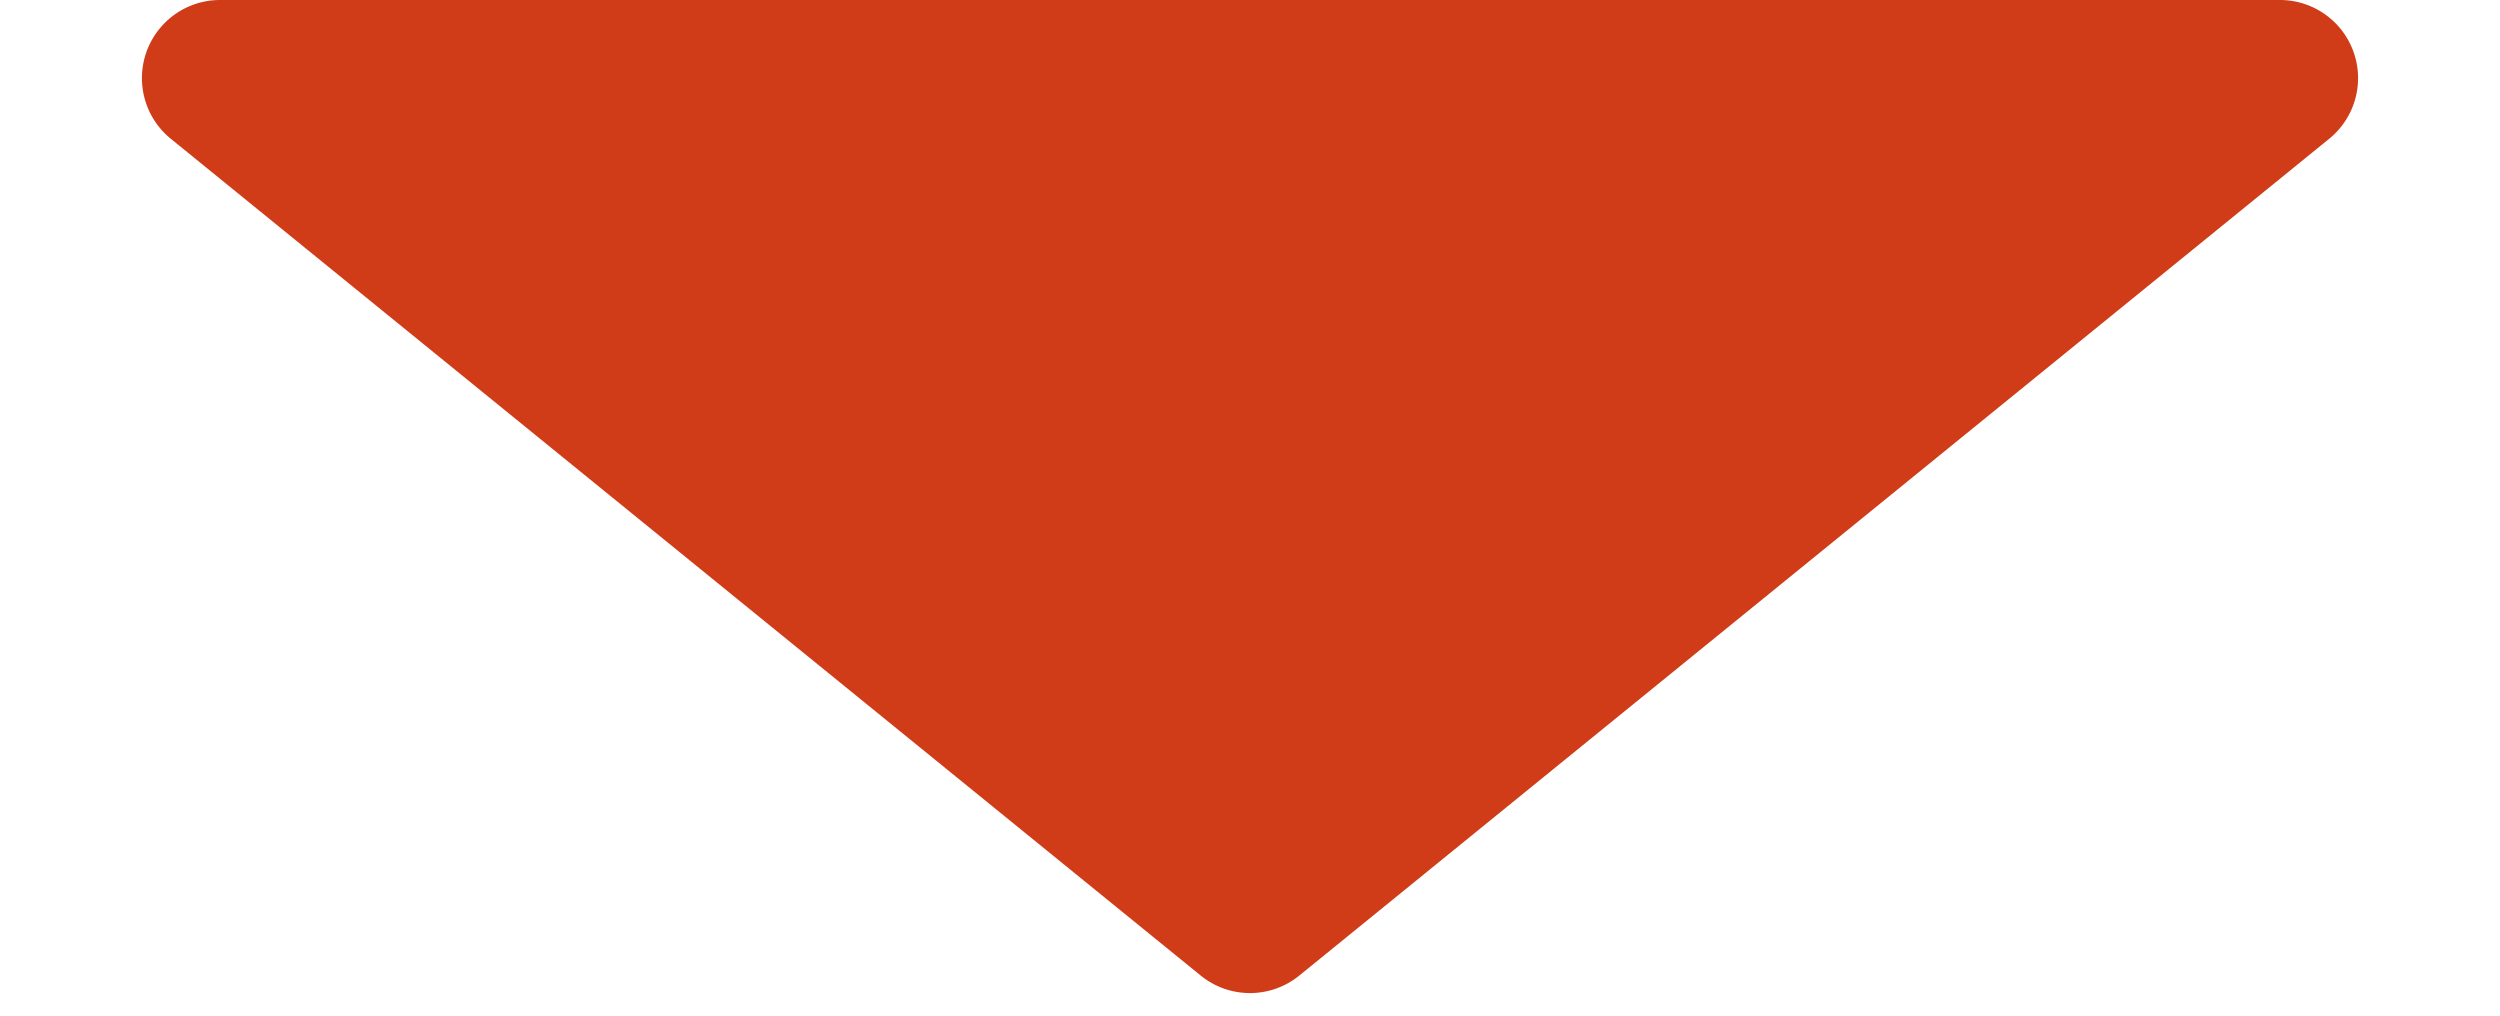 <svg xmlns="http://www.w3.org/2000/svg" width="64" height="26" viewBox="0 0 64 26">
  <path id="_" data-name="▼" d="M30.739,1.025a2,2,0,0,1,2.522,0L59.628,22.448A2,2,0,0,1,58.367,26H5.633a2,2,0,0,1-1.261-3.552Z" transform="translate(64 26) rotate(180)" fill="#d13c18"/>
</svg>
